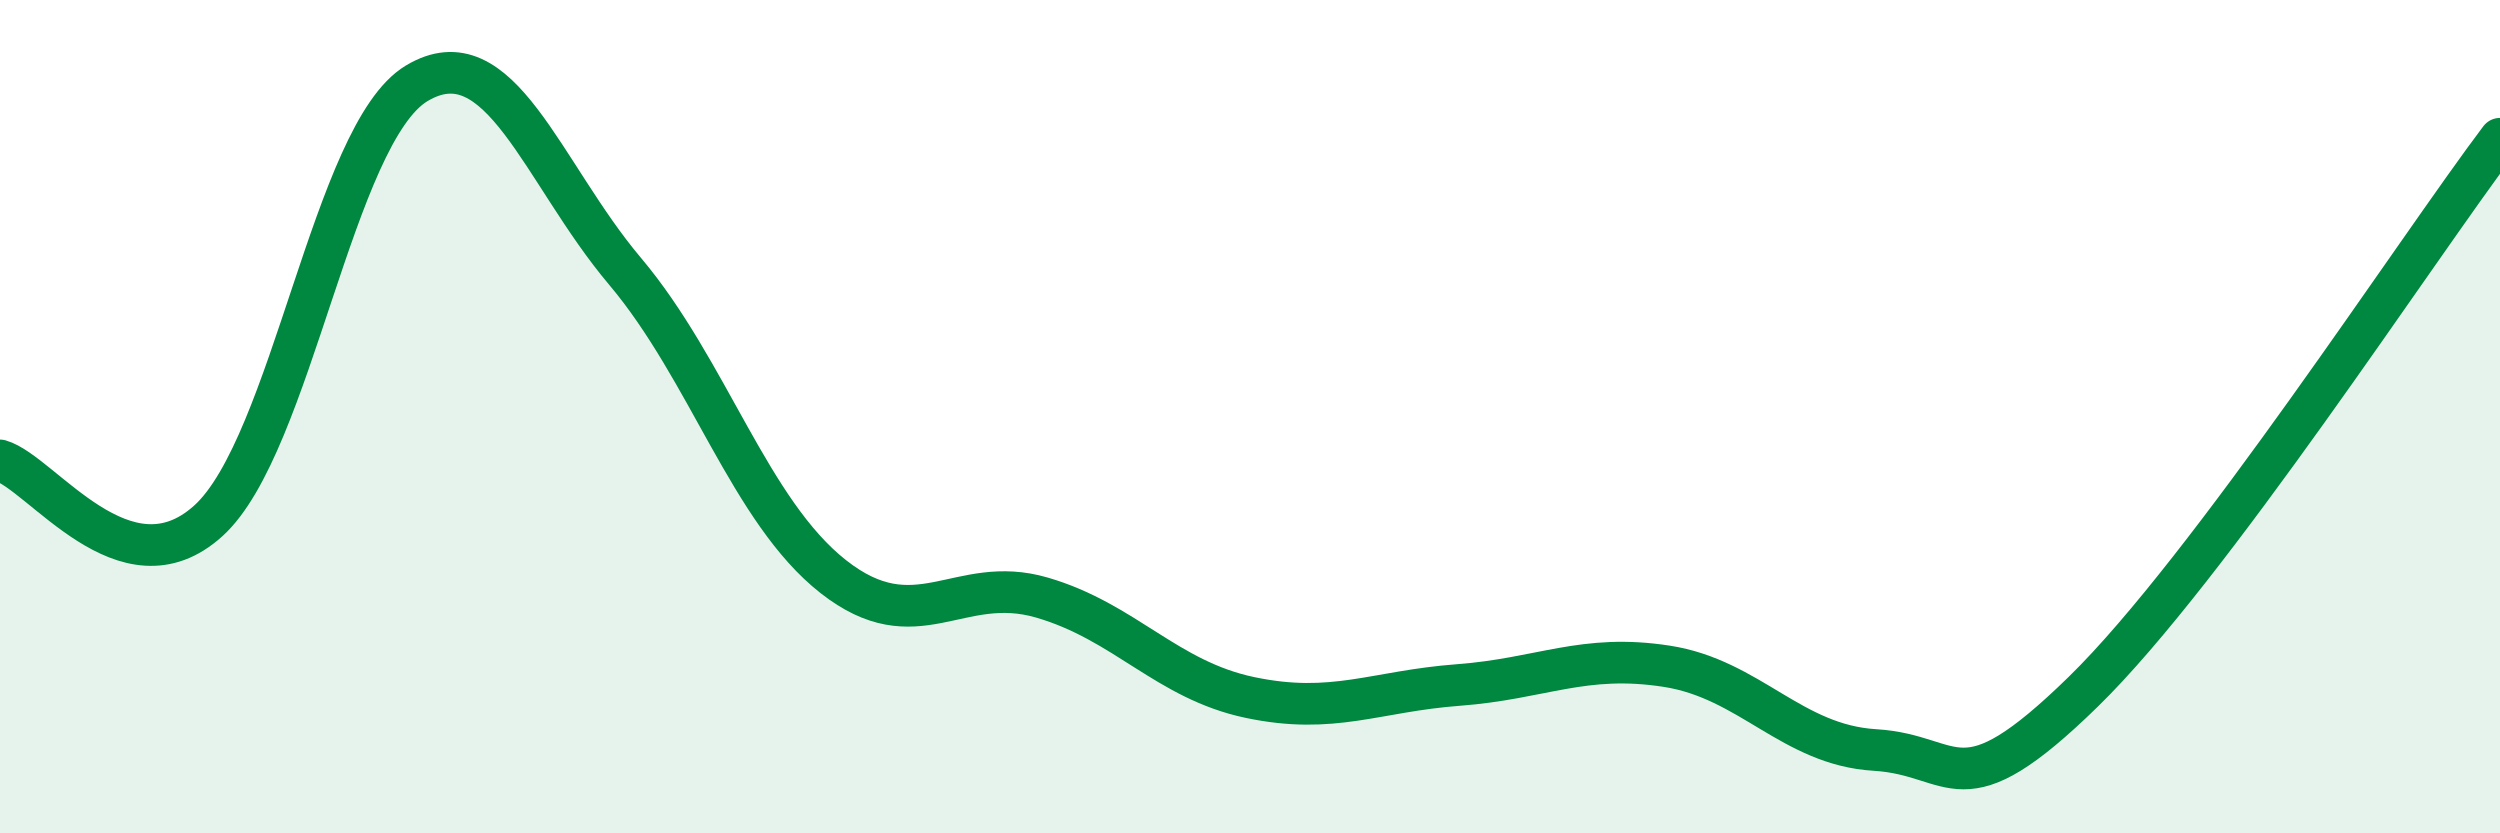 
    <svg width="60" height="20" viewBox="0 0 60 20" xmlns="http://www.w3.org/2000/svg">
      <path
        d="M 0,11.05 C 1,11.34 3,14.31 5,12.5 C 7,10.69 8,3.2 10,2 C 12,0.8 13,4.14 15,6.51 C 17,8.88 18,12.27 20,13.84 C 22,15.41 23,13.76 25,14.34 C 27,14.92 28,16.32 30,16.74 C 32,17.16 33,16.59 35,16.44 C 37,16.29 38,15.68 40,15.99 C 42,16.3 43,17.88 45,18 C 47,18.12 47,19.53 50,16.6 C 53,13.67 58,5.98 60,3.33L60 20L0 20Z"
        fill="#008740"
        opacity="0.1"
        stroke-linecap="round"
        stroke-linejoin="round"
      />
      <path
        d="M 0,11.05 C 1,11.34 3,14.31 5,12.5 C 7,10.69 8,3.2 10,2 C 12,0.8 13,4.14 15,6.51 C 17,8.88 18,12.27 20,13.84 C 22,15.41 23,13.76 25,14.34 C 27,14.92 28,16.32 30,16.74 C 32,17.16 33,16.59 35,16.44 C 37,16.29 38,15.68 40,15.99 C 42,16.3 43,17.88 45,18 C 47,18.12 47,19.53 50,16.6 C 53,13.67 58,5.98 60,3.33"
        stroke="#008740"
        stroke-width="1"
        fill="none"
        stroke-linecap="round"
        stroke-linejoin="round"
      />
    </svg>
  